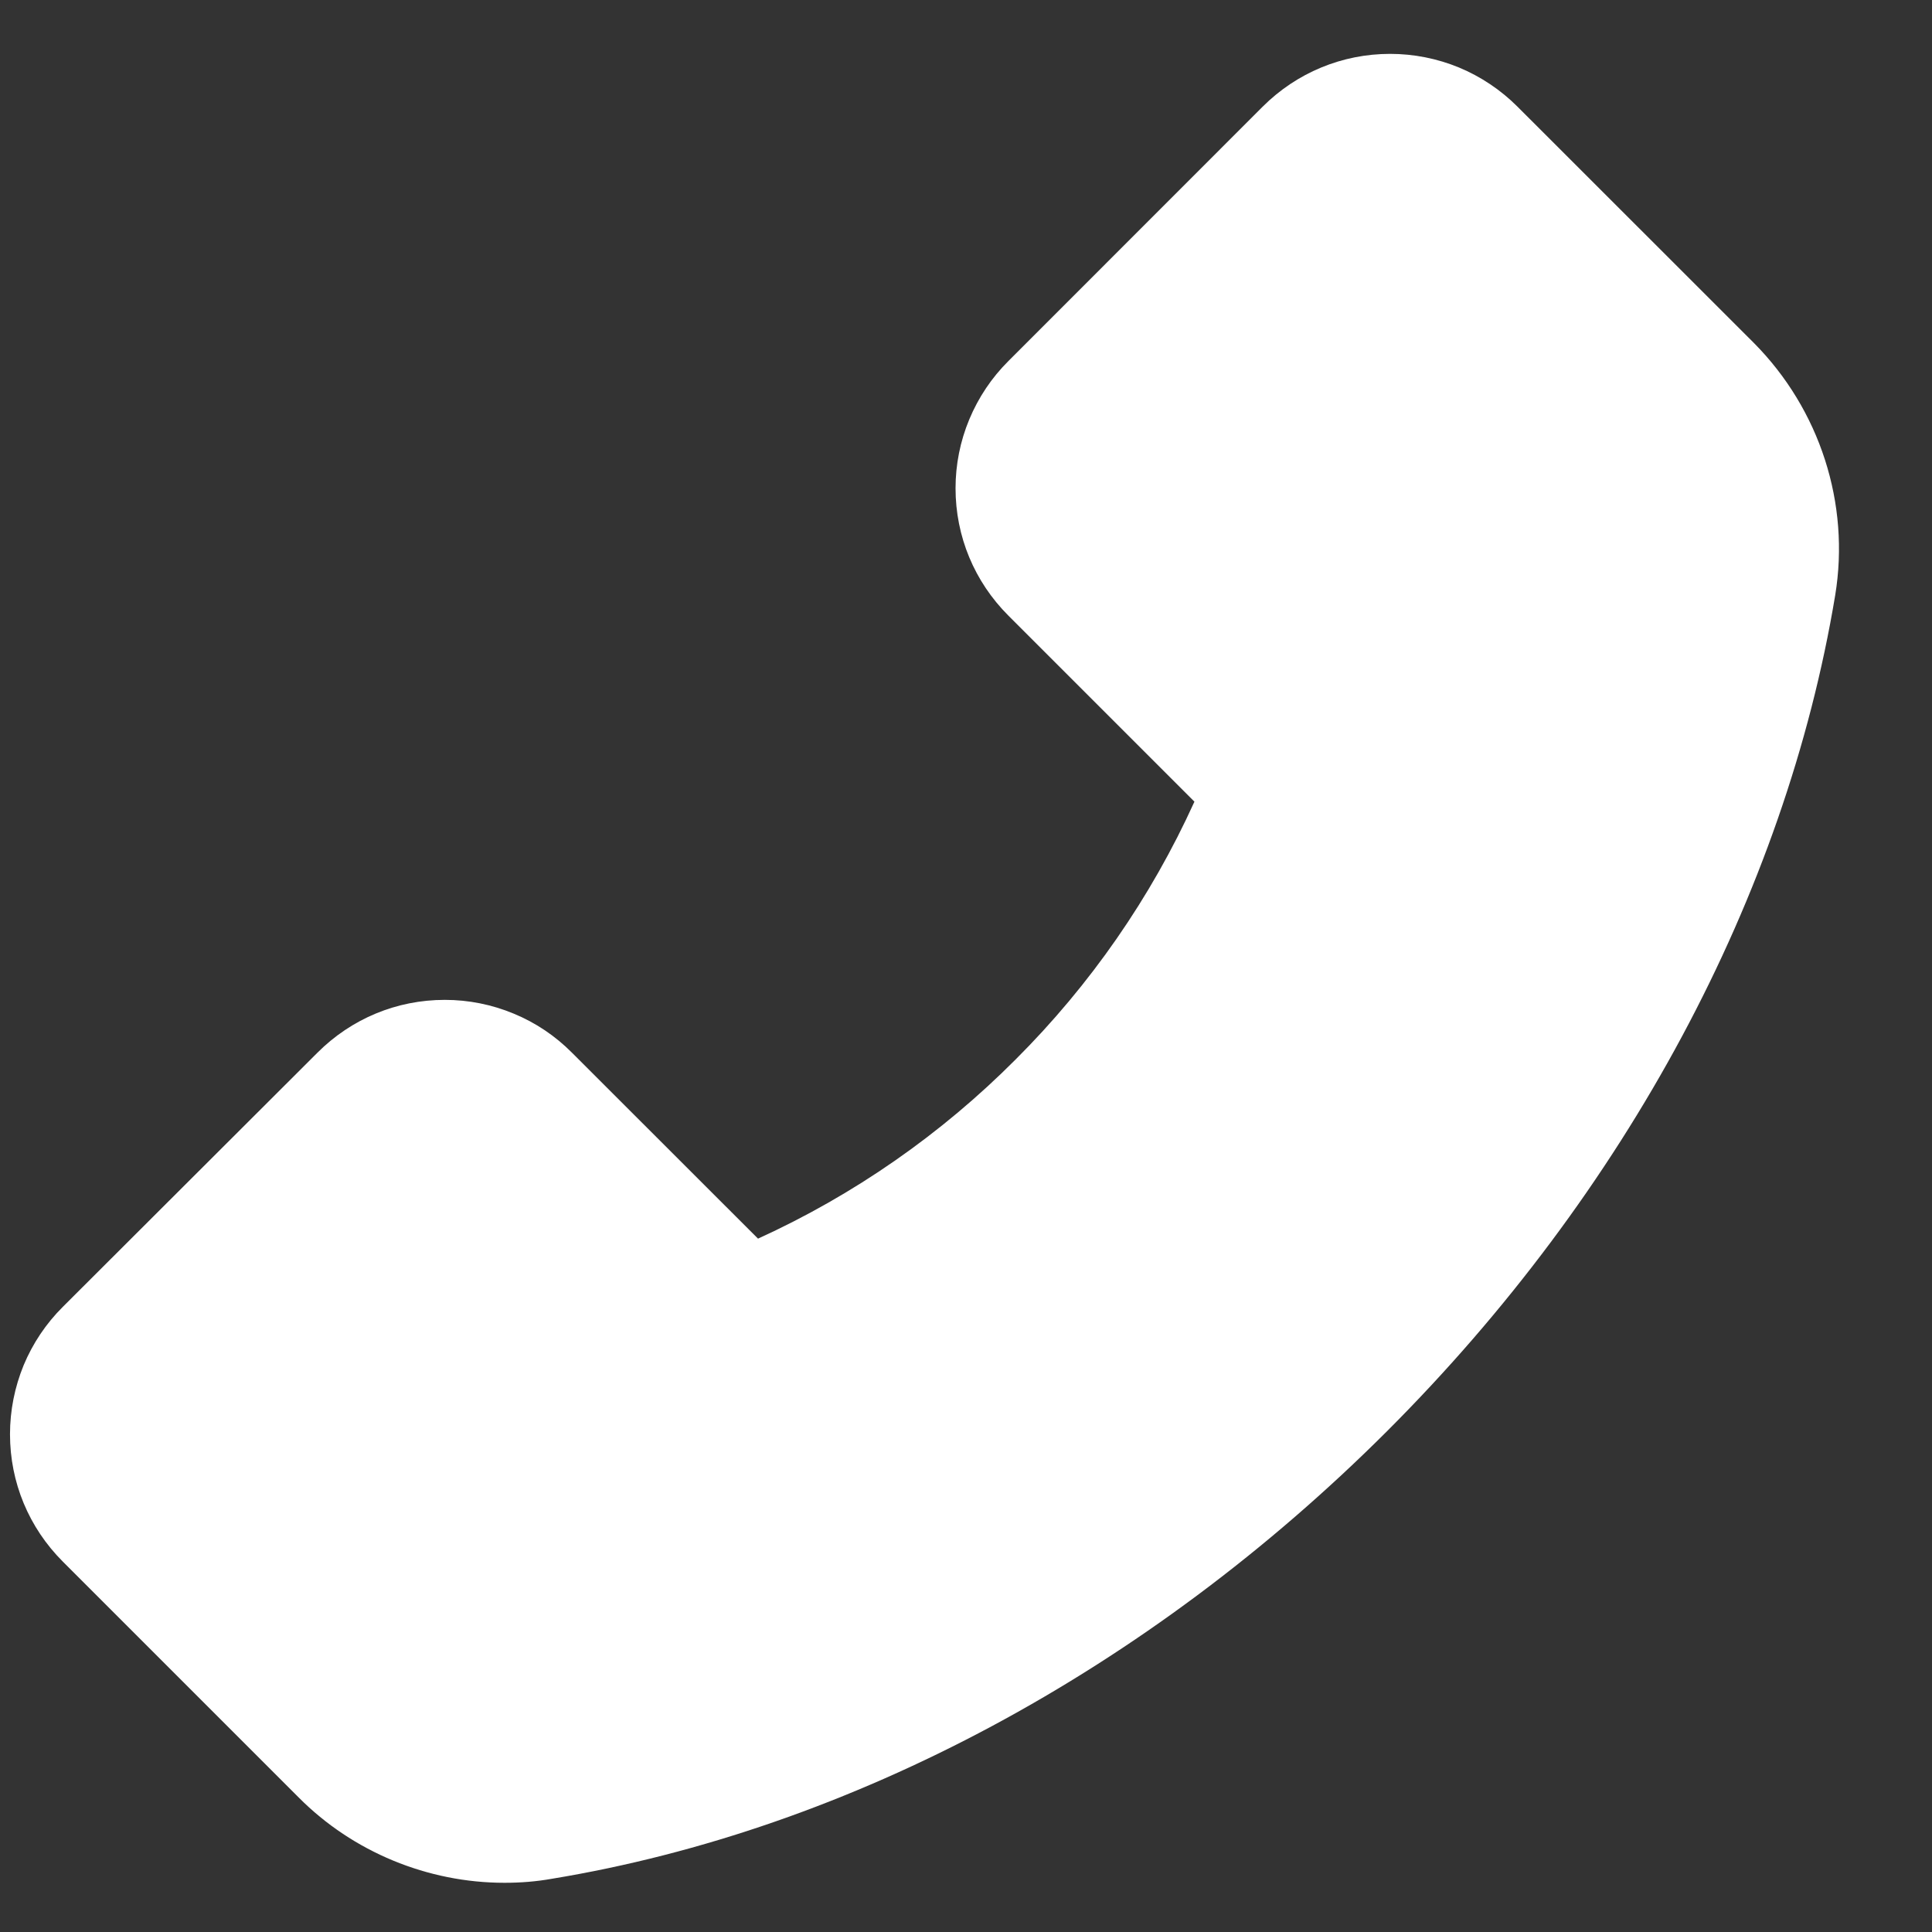 <?xml version="1.0" encoding="UTF-8"?> <svg xmlns="http://www.w3.org/2000/svg" width="17" height="17" viewBox="0 0 17 17" fill="none"><rect x="0" y="0" width="17" height="17" fill="#333333" stroke="none"/> <path d="M15.432 3.017L13.352 0.938C13.205 0.791 13.03 0.674 12.838 0.594C12.646 0.515 12.44 0.474 12.232 0.474C11.809 0.474 11.41 0.64 11.111 0.938L8.873 3.177C8.726 3.323 8.609 3.498 8.529 3.69C8.449 3.882 8.408 4.088 8.408 4.296C8.408 4.72 8.574 5.118 8.873 5.417L10.51 7.054C10.127 7.898 9.594 8.666 8.938 9.321C8.283 9.979 7.515 10.514 6.67 10.899L5.033 9.263C4.886 9.115 4.712 8.998 4.52 8.919C4.328 8.839 4.122 8.798 3.914 8.798C3.49 8.798 3.092 8.964 2.793 9.263L0.553 11.499C0.405 11.646 0.288 11.821 0.208 12.013C0.129 12.206 0.088 12.412 0.088 12.62C0.088 13.044 0.254 13.442 0.553 13.741L2.629 15.817C3.105 16.296 3.764 16.567 4.439 16.567C4.582 16.567 4.719 16.556 4.854 16.532C7.486 16.099 10.098 14.698 12.205 12.593C14.31 10.489 15.709 7.88 16.148 5.239C16.281 4.433 16.014 3.603 15.432 3.017Z" fill="white"></path> </svg> 